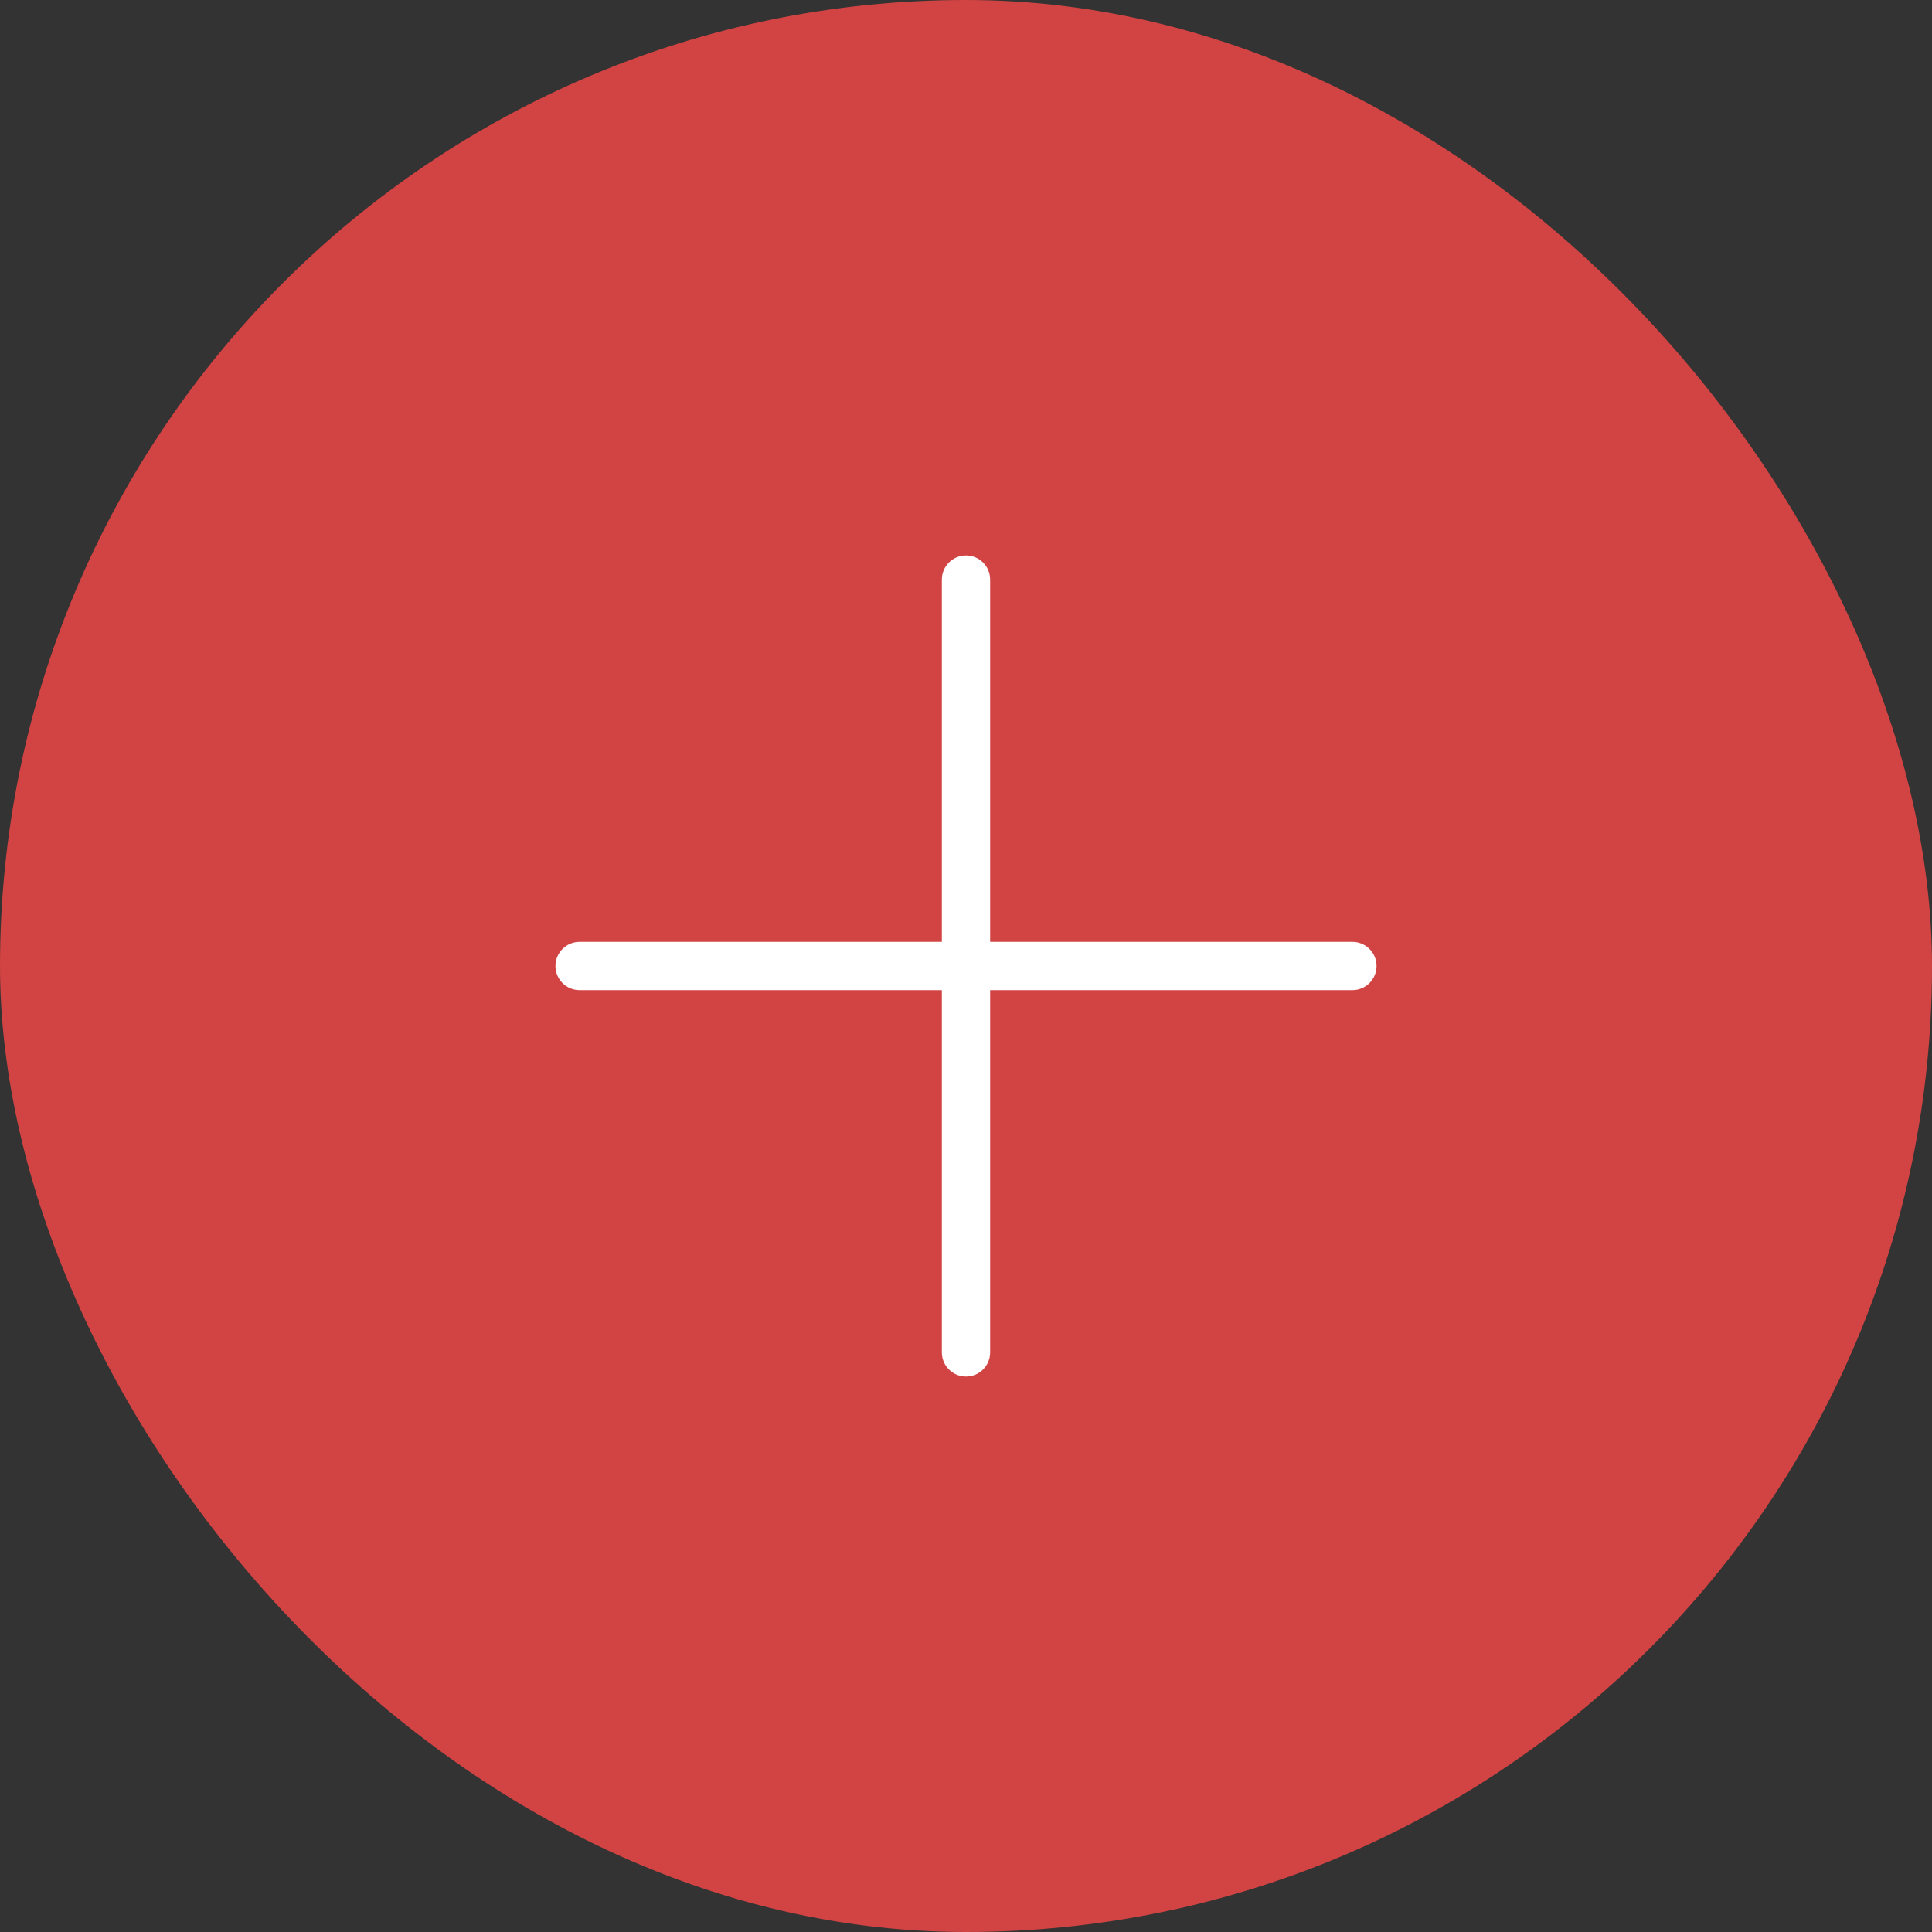 <?xml version="1.0" encoding="UTF-8"?> <svg xmlns="http://www.w3.org/2000/svg" width="120" height="120" viewBox="0 0 120 120" fill="none"><rect x="0" y="0" width="120" height="120" fill="#333333" stroke="none"/><rect width="120" height="120" rx="60" fill="#D24343"></rect><path fill-rule="evenodd" clip-rule="evenodd" d="M61.5 36C61.5 35.172 60.828 34.5 60 34.5C59.172 34.5 58.5 35.172 58.5 36V58.5H36C35.172 58.5 34.5 59.172 34.5 60C34.5 60.828 35.172 61.5 36 61.5L58.5 61.5V84C58.5 84.828 59.172 85.5 60 85.5C60.828 85.5 61.5 84.828 61.5 84V61.5H84C84.828 61.5 85.5 60.828 85.5 60C85.5 59.172 84.828 58.5 84 58.5L61.5 58.5V36Z" fill="white"></path></svg> 